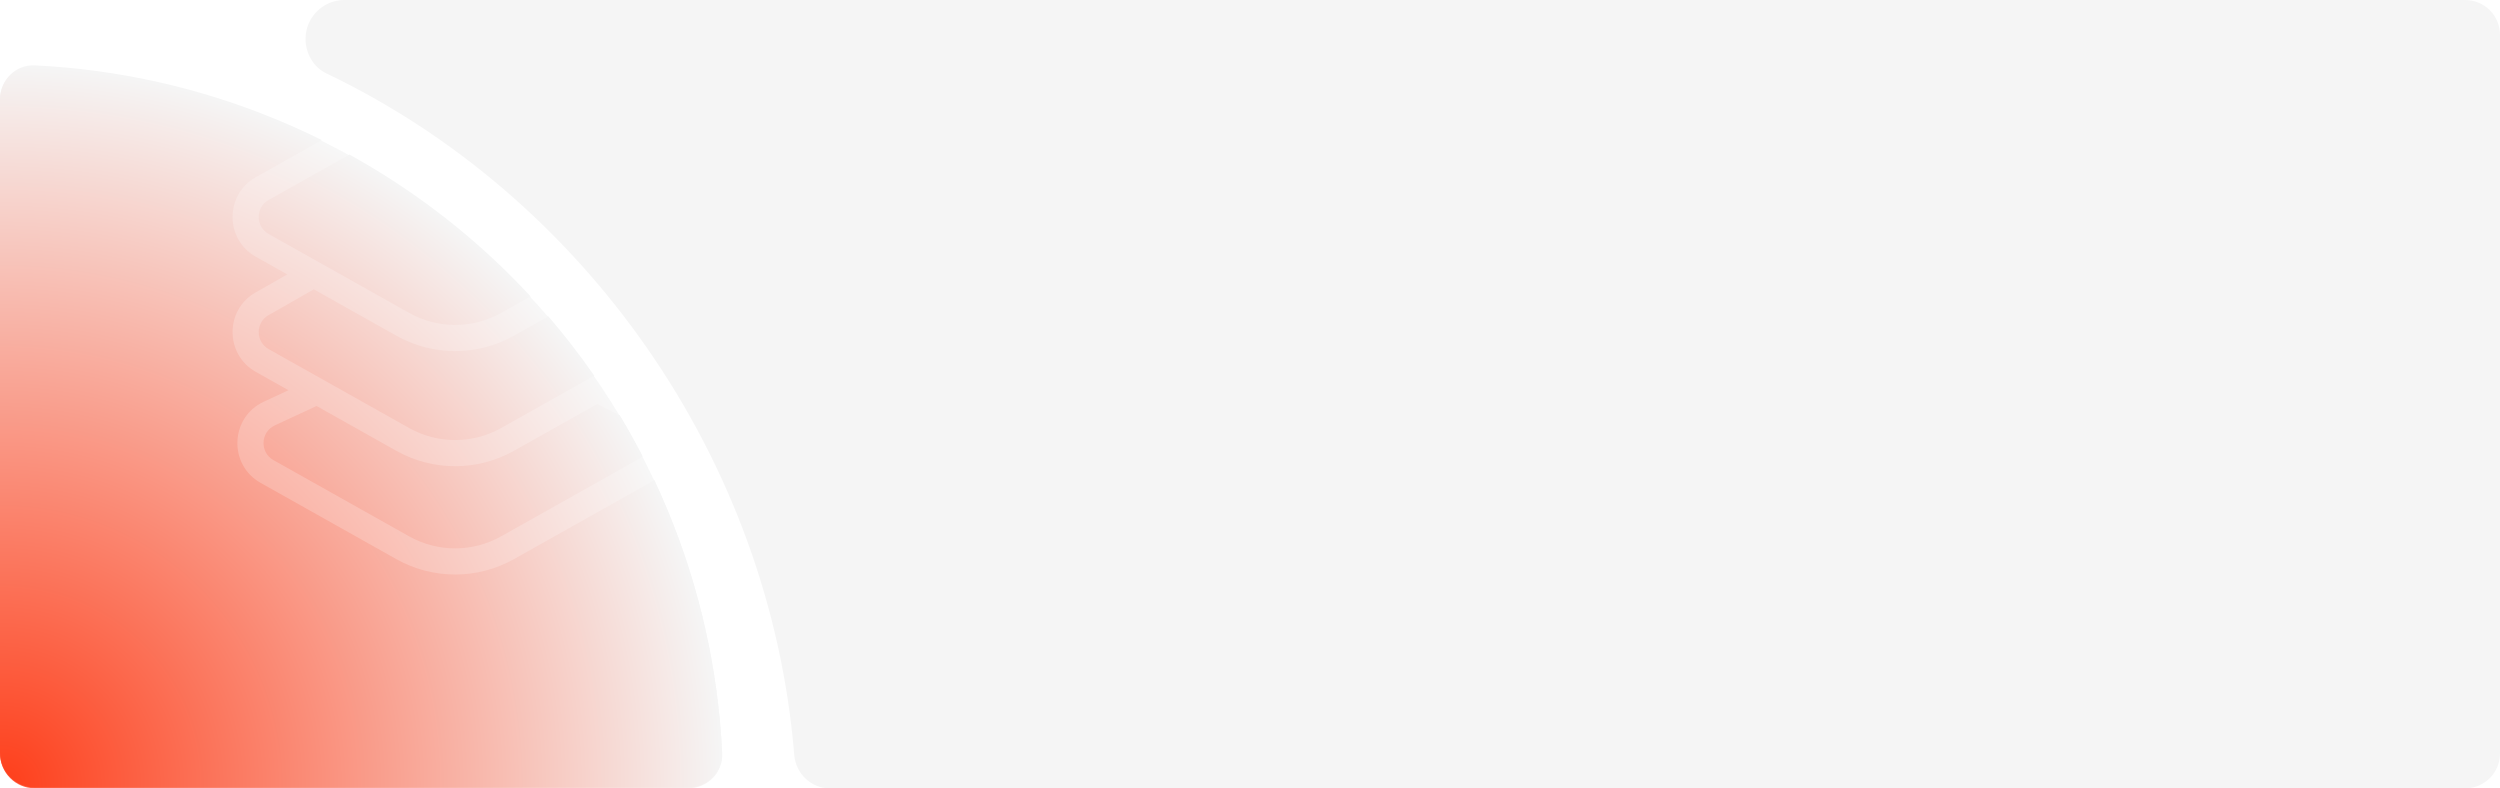 <?xml version="1.0" encoding="UTF-8"?> <svg xmlns="http://www.w3.org/2000/svg" width="574" height="181" viewBox="0 0 574 181" fill="none"><rect width="574" height="181.001" fill="white"></rect><path opacity="0.8" d="M0 23.001C-1.93129e-07 18.583 3.584 14.981 7.997 15.194C27.065 16.114 45.852 20.317 63.526 27.637C83.665 35.98 101.965 48.207 117.38 63.622C132.794 79.036 145.022 97.336 153.364 117.476C160.685 135.149 164.888 153.937 165.807 173.004C166.02 177.417 162.418 181.001 158 181.001H8C3.582 181.001 6.74984e-06 177.42 6.55671e-06 173.001L0 23.001Z" fill="url(#paint0_radial_553_270)"></path><path fill-rule="evenodd" clip-rule="evenodd" d="M165.807 172.821C166.02 177.234 162.418 180.818 158 180.818H8C3.582 180.818 6.15676e-06 177.236 5.96363e-06 172.818L0 22.818C0 18.399 3.584 14.797 7.997 15.01C27.065 15.93 45.852 20.133 63.526 27.454C67.037 28.908 70.493 30.481 73.887 32.168L58.73 40.684C51.623 44.676 51.623 54.952 58.73 58.945L65.953 63.003L61.097 65.784L58.73 67.114C51.623 71.107 51.623 81.383 58.73 85.376L66.234 89.592L60.537 92.246C52.823 95.839 52.42 106.701 59.836 110.867L90.992 128.372C99.387 133.088 109.613 133.088 118.008 128.372L149.626 110.608C149.839 110.488 150.045 110.363 150.246 110.232C151.338 112.559 152.378 114.913 153.364 117.292C160.685 134.966 164.888 153.753 165.807 172.821ZM142.322 95.375C144.163 98.442 145.906 101.569 147.547 104.752C147.294 104.986 147.008 105.196 146.687 105.377L115.069 123.141C108.499 126.832 100.501 126.832 93.931 123.141L62.775 105.636C59.614 103.86 59.794 99.211 63.071 97.684L72.675 93.21L90.992 103.502C99.387 108.218 109.613 108.218 118.008 103.502L137.127 92.76L142.322 95.375ZM125.906 72.634C129.654 76.996 133.169 81.546 136.439 86.264L115.069 98.271C108.499 101.962 100.501 101.962 93.931 98.271L61.669 80.145C58.644 78.445 58.644 74.045 61.669 72.345L64.047 71.009L64.058 71.003L64.068 70.997L72.048 66.427L90.992 77.071C99.387 81.787 109.613 81.787 118.008 77.071L125.906 72.634ZM80.224 35.49C93.832 43.002 106.345 52.403 117.38 63.438C118.889 64.948 120.369 66.485 121.816 68.049L115.069 71.84C108.499 75.531 100.501 75.531 93.931 71.84L61.669 53.714C58.644 52.014 58.644 47.614 61.669 45.914L80.224 35.49Z" fill="url(#paint1_radial_553_270)"></path><path d="M74.924 16.848C72.06 15.481 70.152 12.352 70.152 8.924C70.152 4.022 74.104 0.044 78.995 0V0.002L566 0C570.418 0 574 3.582 574 8V173C574 177.418 570.418 181 566 181H190.508C186.219 181 182.711 177.609 182.36 173.335C176.753 104.993 133.853 44.991 74.924 16.848Z" fill="#F5F5F5"></path><defs><radialGradient id="paint0_radial_553_270" cx="0" cy="0" r="1" gradientUnits="userSpaceOnUse" gradientTransform="translate(-1.25407e-05 181.001) rotate(-90) scale(166)"><stop stop-color="#FE3E1A"></stop><stop offset="1" stop-color="#F5F5F5"></stop></radialGradient><radialGradient id="paint1_radial_553_270" cx="0" cy="0" r="1" gradientUnits="userSpaceOnUse" gradientTransform="translate(-1.25407e-05 180.818) rotate(-90) scale(166 166)"><stop stop-color="#FE3E1A"></stop><stop offset="1" stop-color="#F5F5F5"></stop></radialGradient></defs></svg> 
